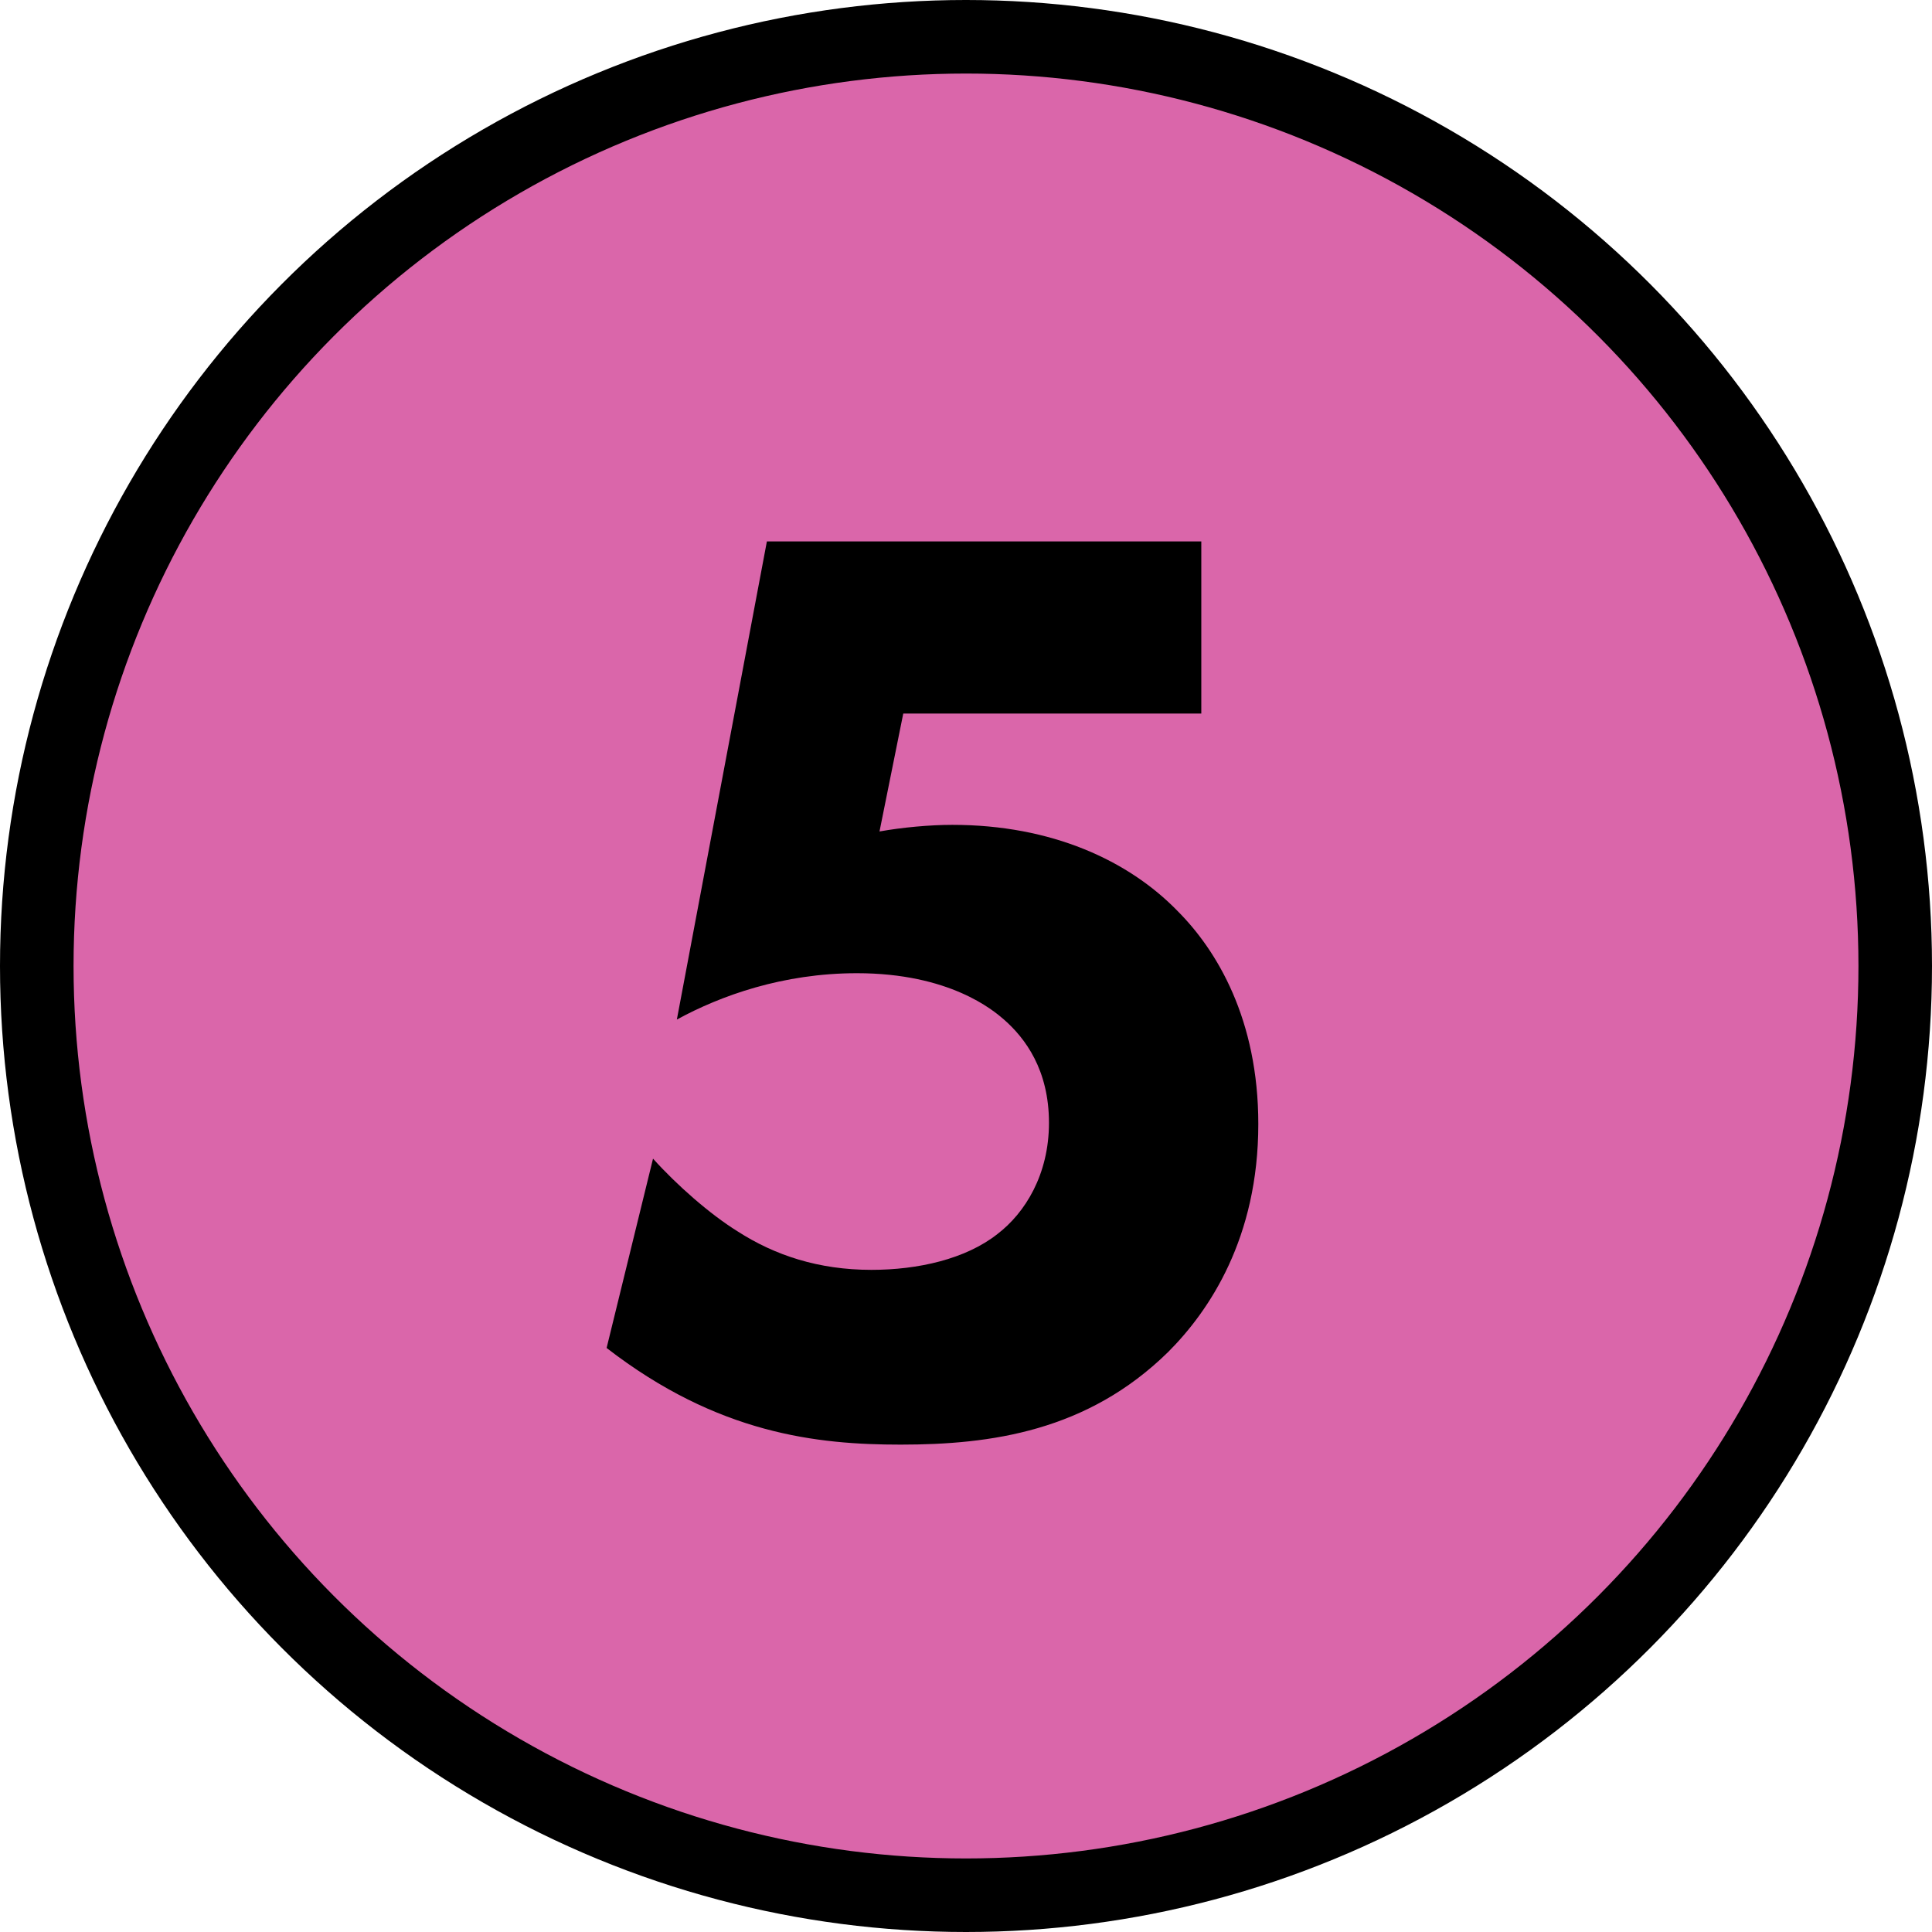 <!-- Generator: Adobe Illustrator 19.2.1, SVG Export Plug-In  -->
<svg version="1.1"
	 xmlns="http://www.w3.org/2000/svg" xmlns:xlink="http://www.w3.org/1999/xlink" xmlns:a="http://ns.adobe.com/AdobeSVGViewerExtensions/3.0/"
	 x="0px" y="0px" width="26.266px" height="26.266px" viewBox="0 0 26.266 26.266"
	 style="enable-background:new 0 0 26.266 26.266;" xml:space="preserve">
<style type="text/css">
	.st0{fill:#DA66AA;stroke:#000000;stroke-miterlimit:10;}
	.st1{fill:none;}
	.st2{font-family:'FuturaPT-Heavy';}
	.st3{font-size:18px;}
</style>
<defs>
</defs>
<g>
	<circle class="st0" cx="13.133" cy="13.133" r="12.633"/>
	<g>
		<rect x="7.455" y="6.248" class="st1" width="12.625" height="17.75"/>
		<path d="M16.332,9.701h-4.052l-0.323,1.603c0.306-0.055,0.684-0.09,0.99-0.09c1.35,0,2.395,0.485,3.061,1.17
			c0.54,0.54,1.099,1.477,1.099,2.898c0,1.549-0.666,2.539-1.225,3.098c-1.099,1.08-2.413,1.26-3.637,1.26
			c-1.135,0-2.485-0.144-3.998-1.314l0.631-2.574c0.324,0.36,0.774,0.756,1.152,0.99c0.504,0.324,1.098,0.522,1.818,0.522
			c0.63,0,1.278-0.145,1.711-0.486c0.378-0.288,0.702-0.811,0.702-1.513c0-0.721-0.324-1.152-0.612-1.404
			c-0.145-0.126-0.738-0.63-1.999-0.63c-1.008,0-1.854,0.306-2.448,0.63l1.224-6.5h5.906V9.701z"/>
	</g>
</g>
</svg>